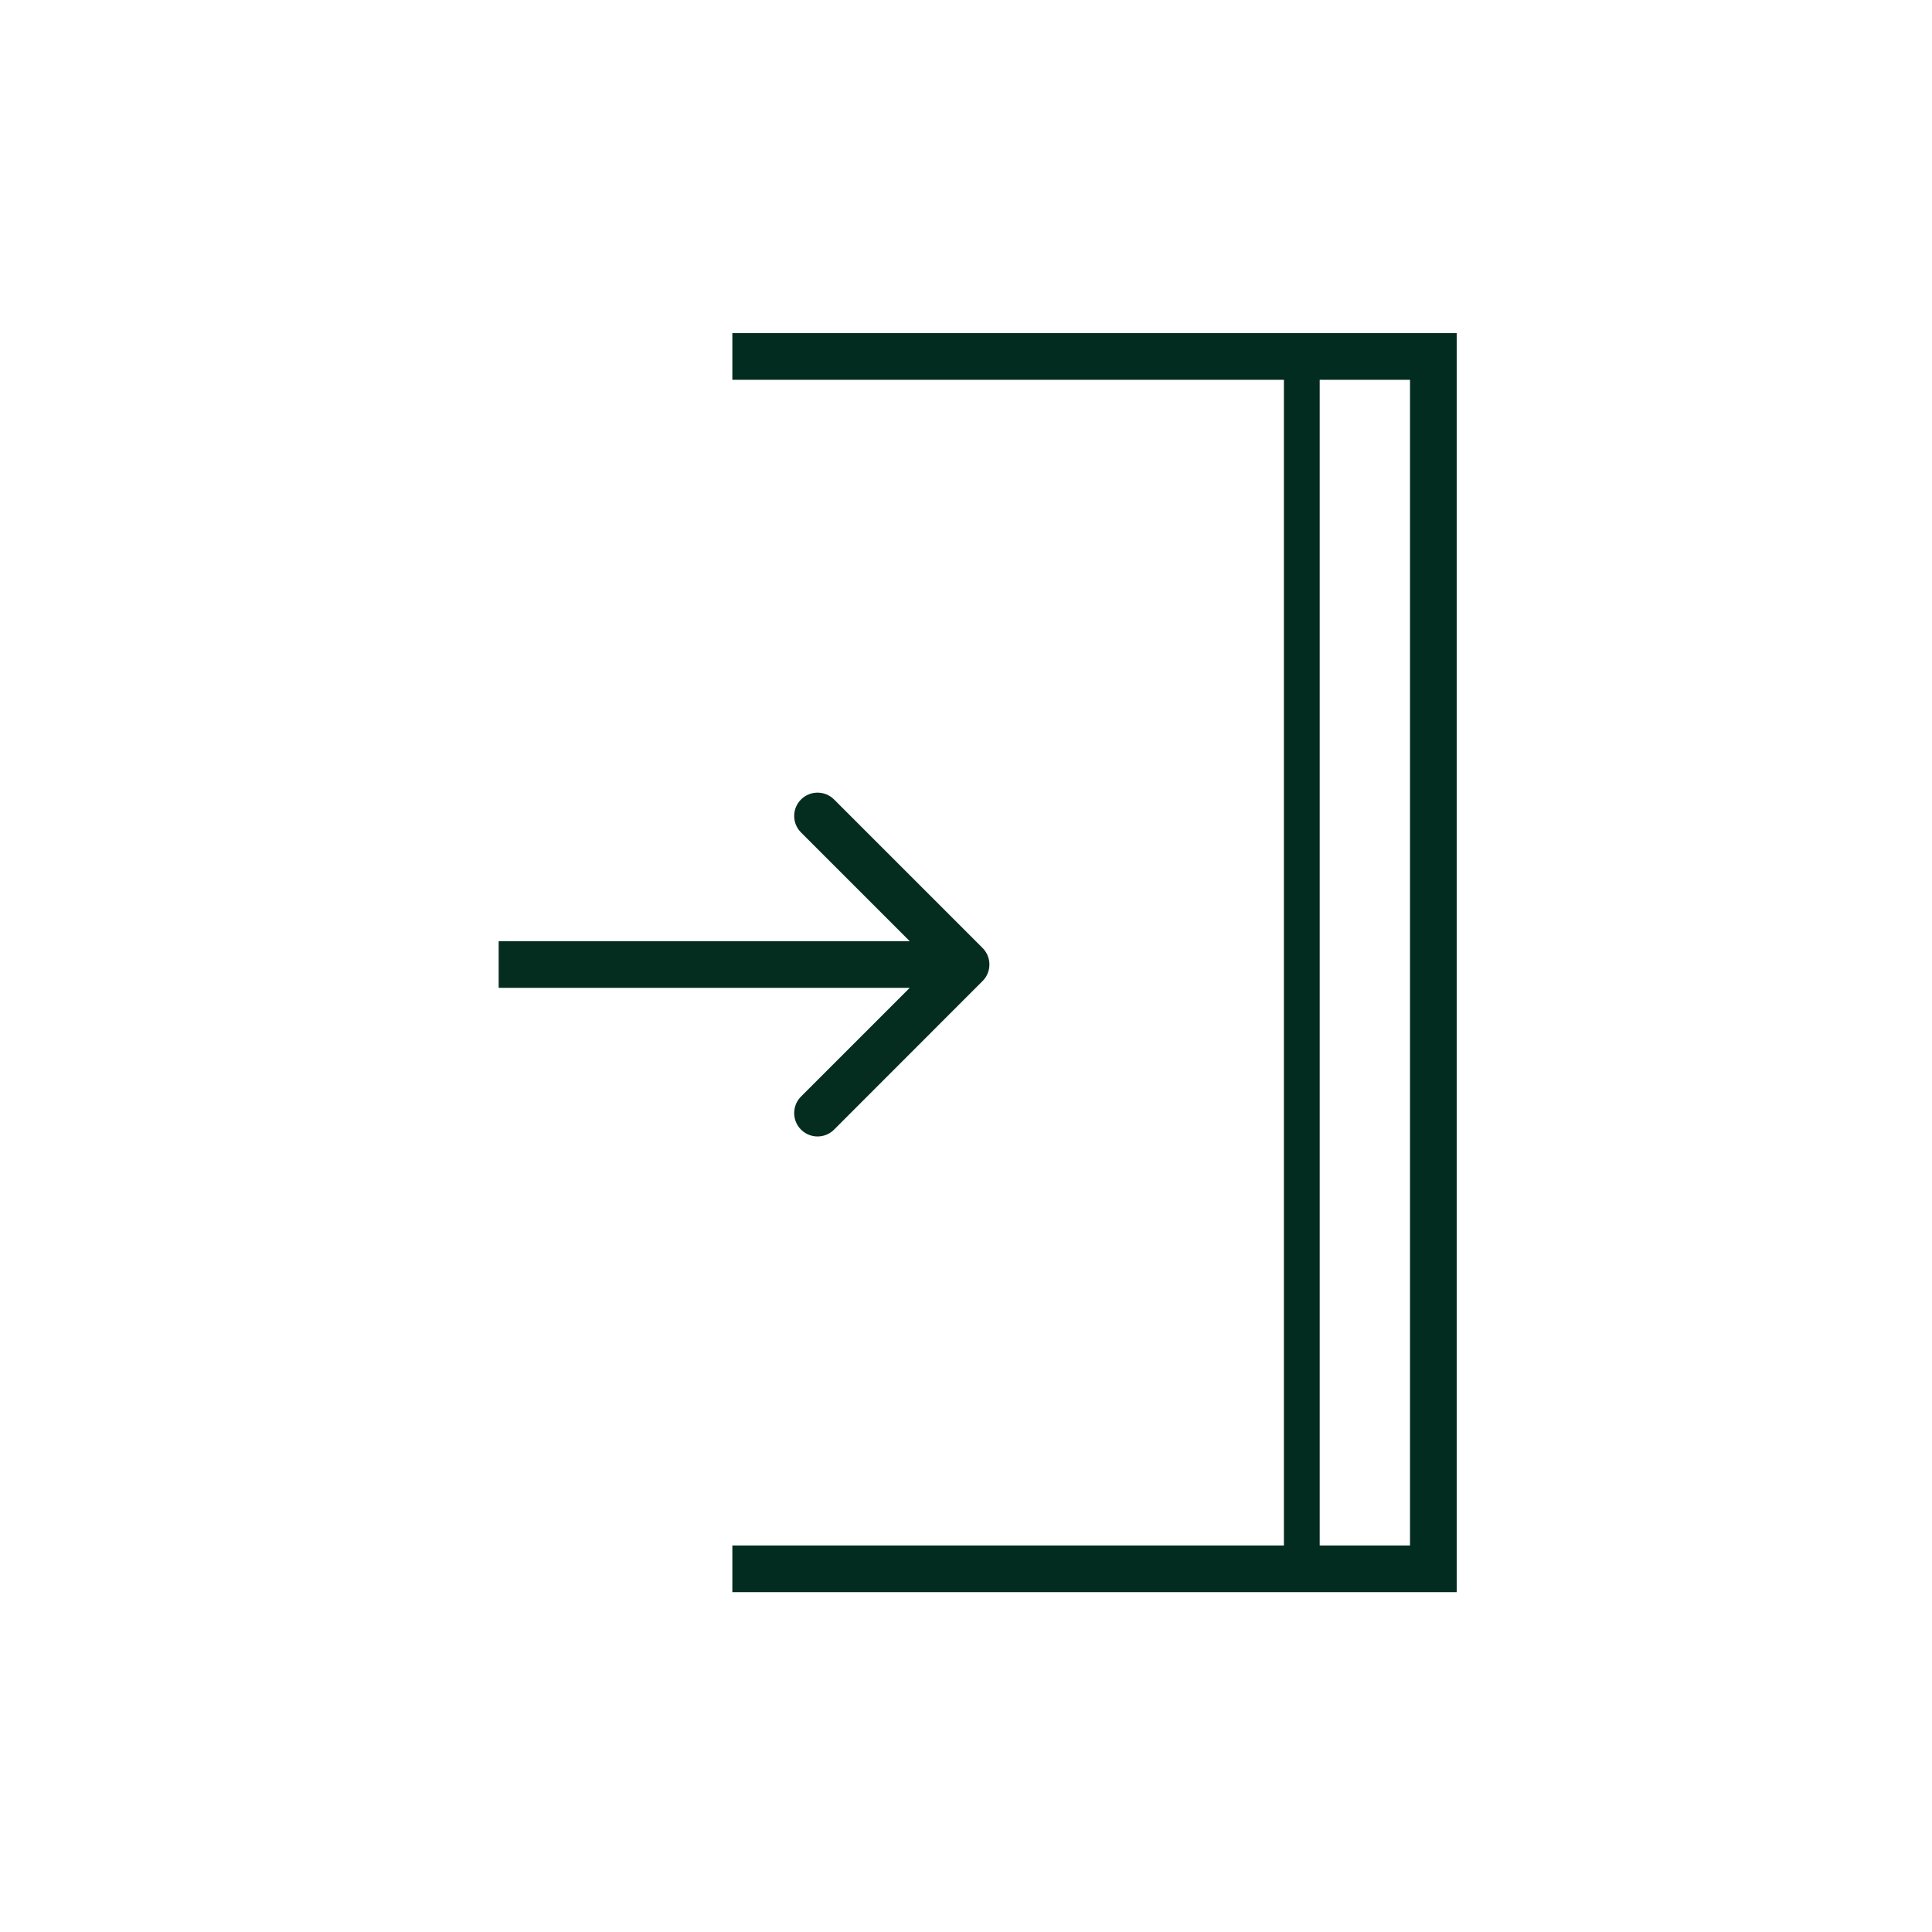 <?xml version="1.0" encoding="UTF-8"?>
<svg id="uuid-160499d2-8c6a-419a-abe9-db652d9fabdf" data-name="Ebene 1" xmlns="http://www.w3.org/2000/svg" viewBox="0 0 226.77 226.77">
  <path d="M58.53,115.95v-5.48h48.25l-12.76-12.76c-1.07-1.07-1.07-2.8,0-3.87,1.07-1.07,2.81-1.07,3.88,0l17.43,17.43c1.07,1.07,1.07,2.81,0,3.88l-17.43,17.44c-1.07,1.07-2.81,1.07-3.88,0-1.07-1.07-1.07-2.81,0-3.88l12.76-12.76h-48.25Z" style="fill: #042c1f;"/>
  <g>
    <path d="M85.96,184.14h82.28V41.84h-82.28" style="fill: none; stroke: #022c1f; stroke-width: 5.48px;"/>
    <line x1="152.8" y1="41.84" x2="152.8" y2="184.13" style="fill: none; stroke: #022c1f; stroke-width: 4.2px;"/>
  </g>
</svg>